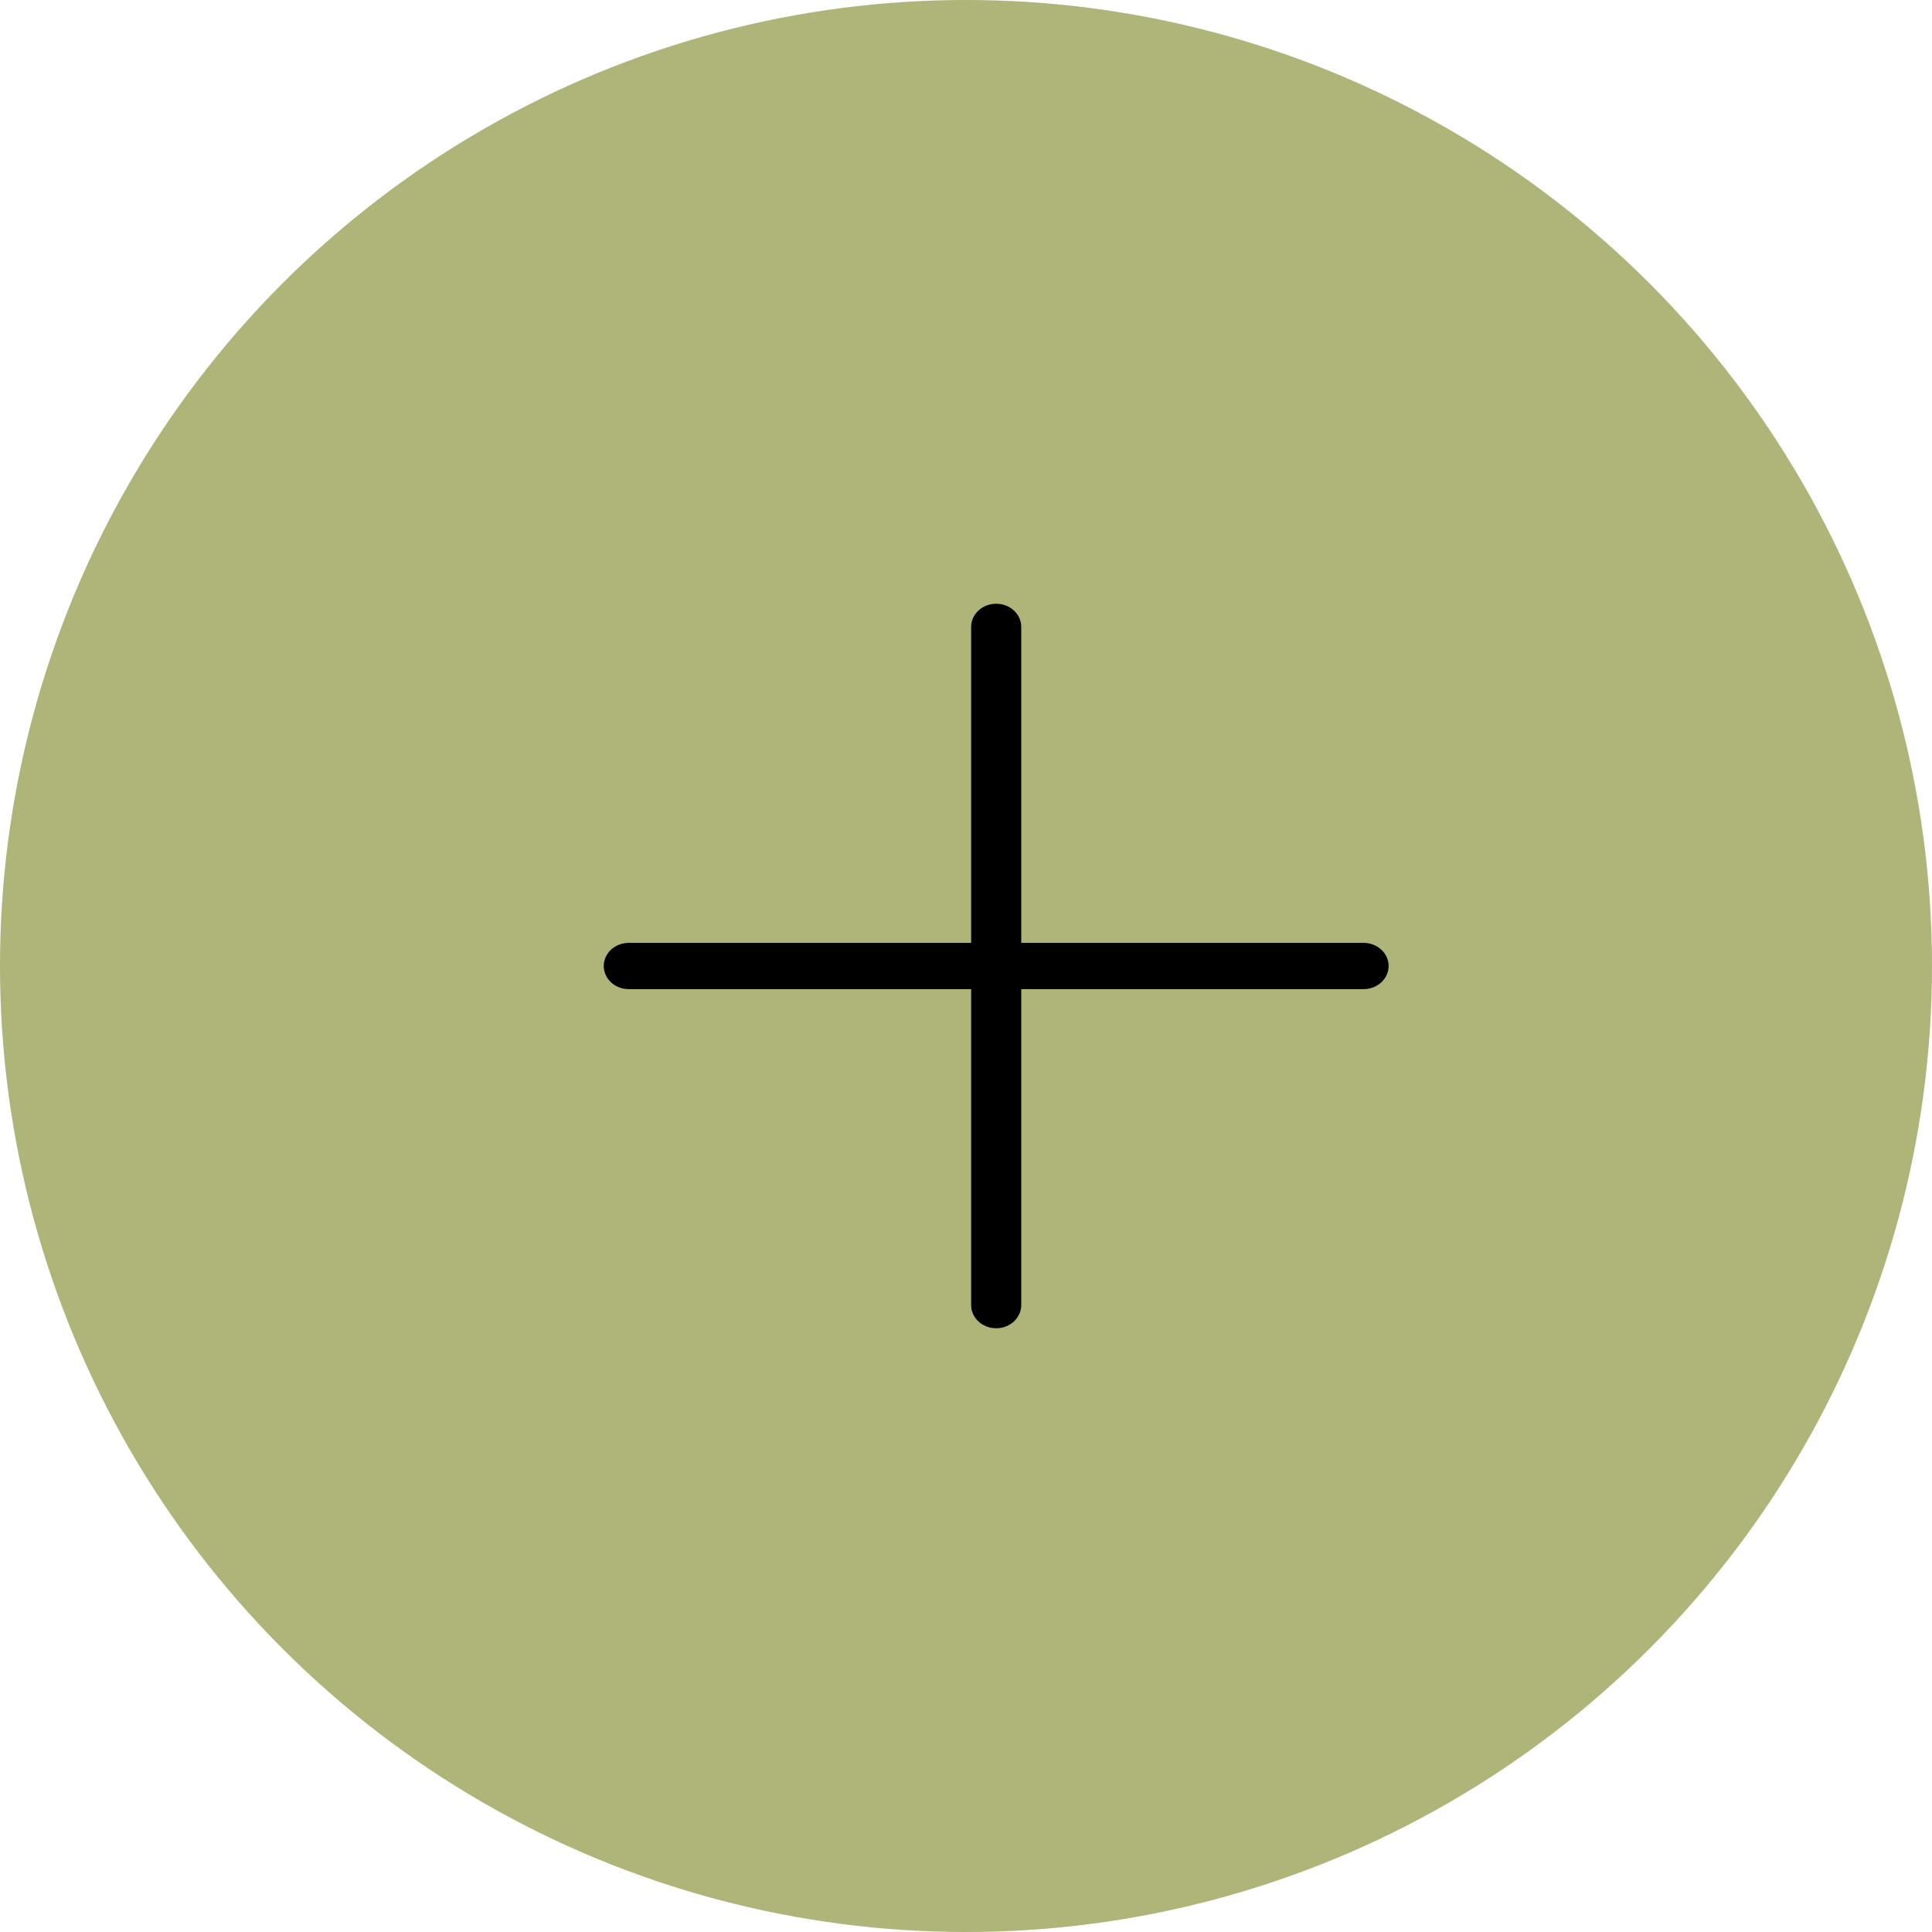 <svg width="32" height="32" viewBox="0 0 32 32" fill="none" xmlns="http://www.w3.org/2000/svg">
<circle cx="16" cy="16" r="16" fill="#AFB478"/>
<path d="M23 16C23 16.102 22.956 16.199 22.878 16.271C22.801 16.343 22.695 16.383 22.585 16.383H16.915V21.617C16.915 21.719 16.871 21.816 16.793 21.888C16.716 21.96 16.61 22 16.5 22C16.39 22 16.284 21.96 16.207 21.888C16.129 21.816 16.085 21.719 16.085 21.617V16.383H10.415C10.305 16.383 10.199 16.343 10.121 16.271C10.044 16.199 10 16.102 10 16C10 15.898 10.044 15.801 10.121 15.729C10.199 15.657 10.305 15.617 10.415 15.617H16.085V10.383C16.085 10.281 16.129 10.184 16.207 10.112C16.284 10.04 16.39 10 16.5 10C16.61 10 16.716 10.04 16.793 10.112C16.871 10.184 16.915 10.281 16.915 10.383V15.617H22.585C22.695 15.617 22.801 15.657 22.878 15.729C22.956 15.801 23 15.898 23 16Z" fill="black"/>
</svg>
